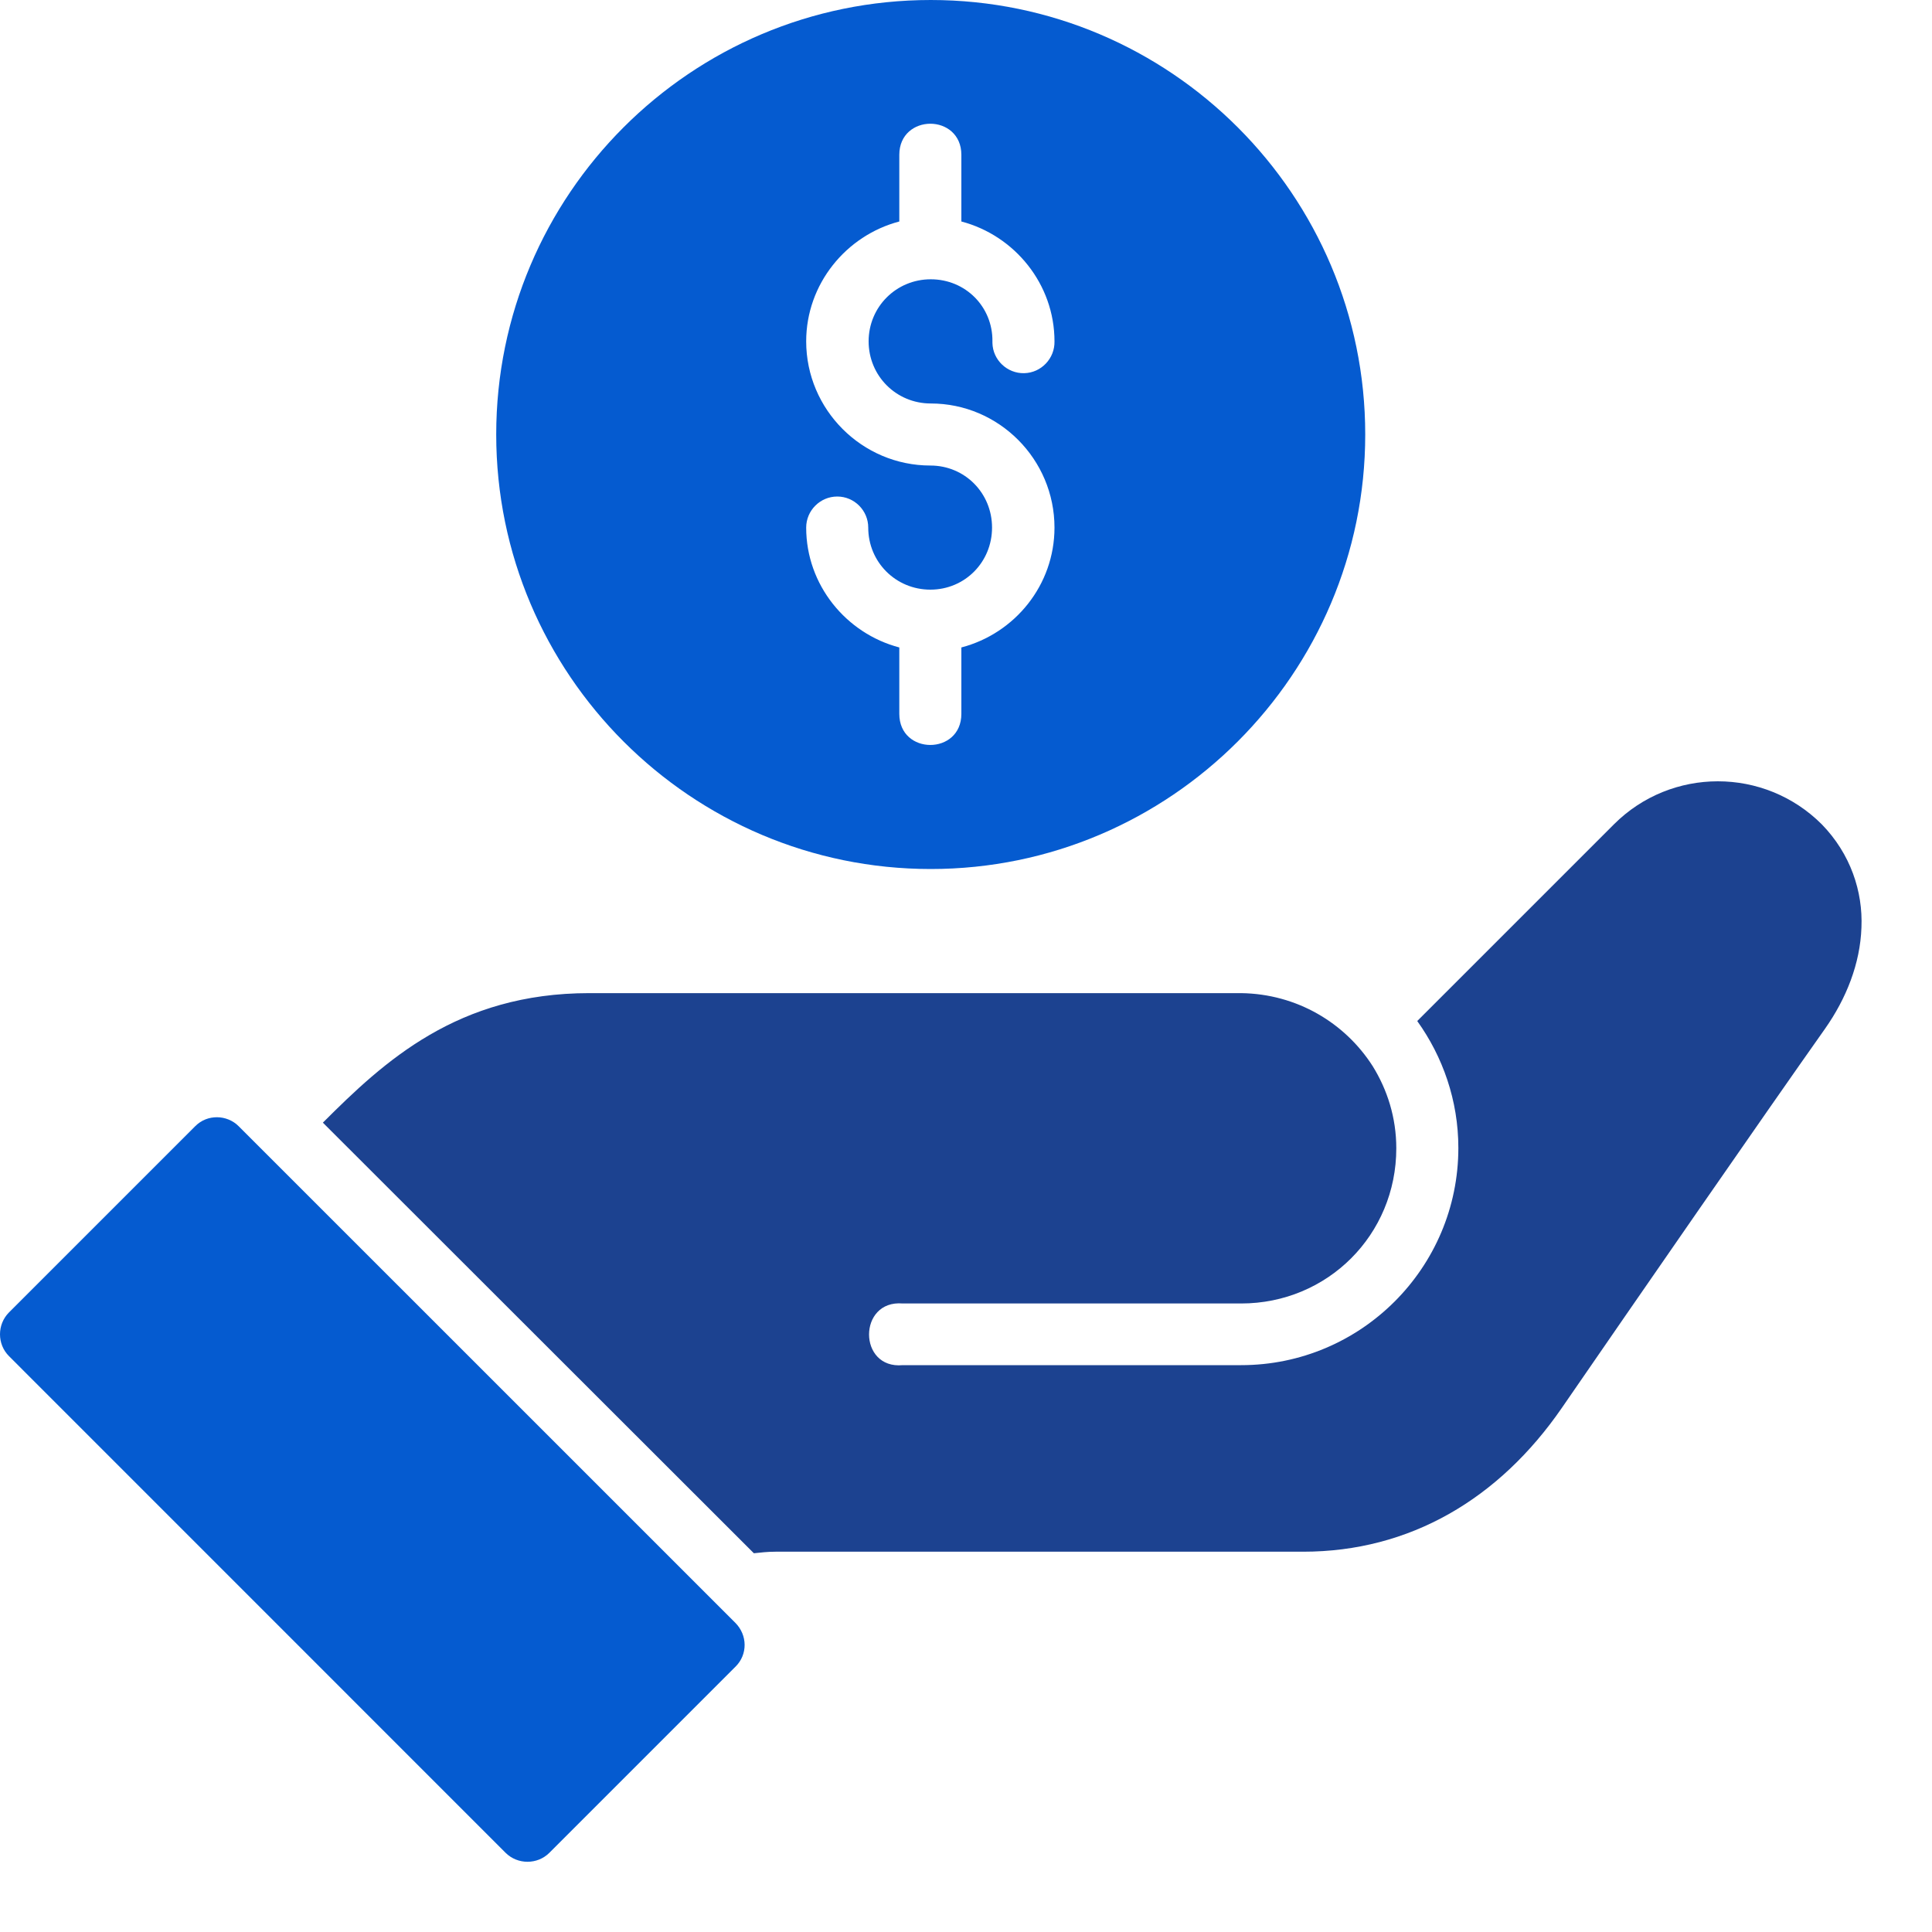 <svg width="25" height="25" viewBox="0 0 25 25" fill="none" xmlns="http://www.w3.org/2000/svg">
<path d="M12.044 0C8.941 0 6.421 2.52 6.421 5.622C6.421 8.725 8.946 11.245 12.044 11.245C15.141 11.245 17.666 8.719 17.666 5.622C17.666 2.525 15.146 0 12.044 0ZM12.044 3.614C11.597 3.614 11.24 3.971 11.24 4.417C11.24 4.864 11.597 5.221 12.044 5.221C12.927 5.221 13.645 5.944 13.645 6.827C13.645 7.57 13.133 8.197 12.44 8.378V9.237C12.44 9.774 11.637 9.774 11.637 9.237V8.378C10.949 8.197 10.432 7.57 10.432 6.827C10.432 6.606 10.613 6.425 10.834 6.425C11.055 6.425 11.235 6.606 11.235 6.827C11.235 7.274 11.592 7.63 12.039 7.63C12.485 7.63 12.837 7.274 12.837 6.827C12.837 6.38 12.485 6.024 12.039 6.024C11.155 6.024 10.432 5.301 10.432 4.417C10.432 3.675 10.949 3.047 11.637 2.866V2.003C11.637 1.737 11.838 1.601 12.039 1.601C12.239 1.601 12.44 1.737 12.44 2.003V2.866C13.128 3.047 13.645 3.675 13.645 4.417C13.65 4.638 13.474 4.824 13.253 4.829C13.033 4.834 12.847 4.658 12.842 4.438V4.417C12.847 3.971 12.495 3.614 12.044 3.614Z" fill="#055BD0"/>
<path d="M24.087 12.002C24.071 12.469 23.891 12.921 23.615 13.313C22.852 14.392 21.13 16.882 20.211 18.217C19.398 19.397 18.243 20.079 16.863 20.079H10.036C9.93 20.079 9.84 20.09 9.755 20.099L4.178 14.527C4.971 13.734 5.92 12.851 7.626 12.851H16.06C16.783 12.861 17.405 13.237 17.762 13.795C17.952 14.101 18.068 14.462 18.068 14.859C18.068 15.978 17.179 16.867 16.06 16.867H11.682C11.1 16.817 11.1 17.72 11.682 17.665H16.06C17.611 17.665 18.871 16.405 18.871 14.854C18.871 14.241 18.67 13.674 18.339 13.212C19.187 12.364 20.035 11.515 20.884 10.667C21.255 10.296 21.742 10.11 22.229 10.11C22.716 10.11 23.203 10.296 23.574 10.667C23.946 11.049 24.107 11.536 24.087 12.002Z" fill="#1C4290"/>
<path d="M9.519 21.565L7.109 23.975C6.954 24.13 6.698 24.13 6.542 23.975L0.117 17.549C-0.039 17.394 -0.039 17.138 0.117 16.982L2.526 14.573C2.607 14.492 2.707 14.457 2.807 14.457C2.908 14.457 3.013 14.497 3.088 14.573L9.514 20.998C9.675 21.159 9.675 21.41 9.519 21.565Z" fill="#055BD0"/>
</svg>
